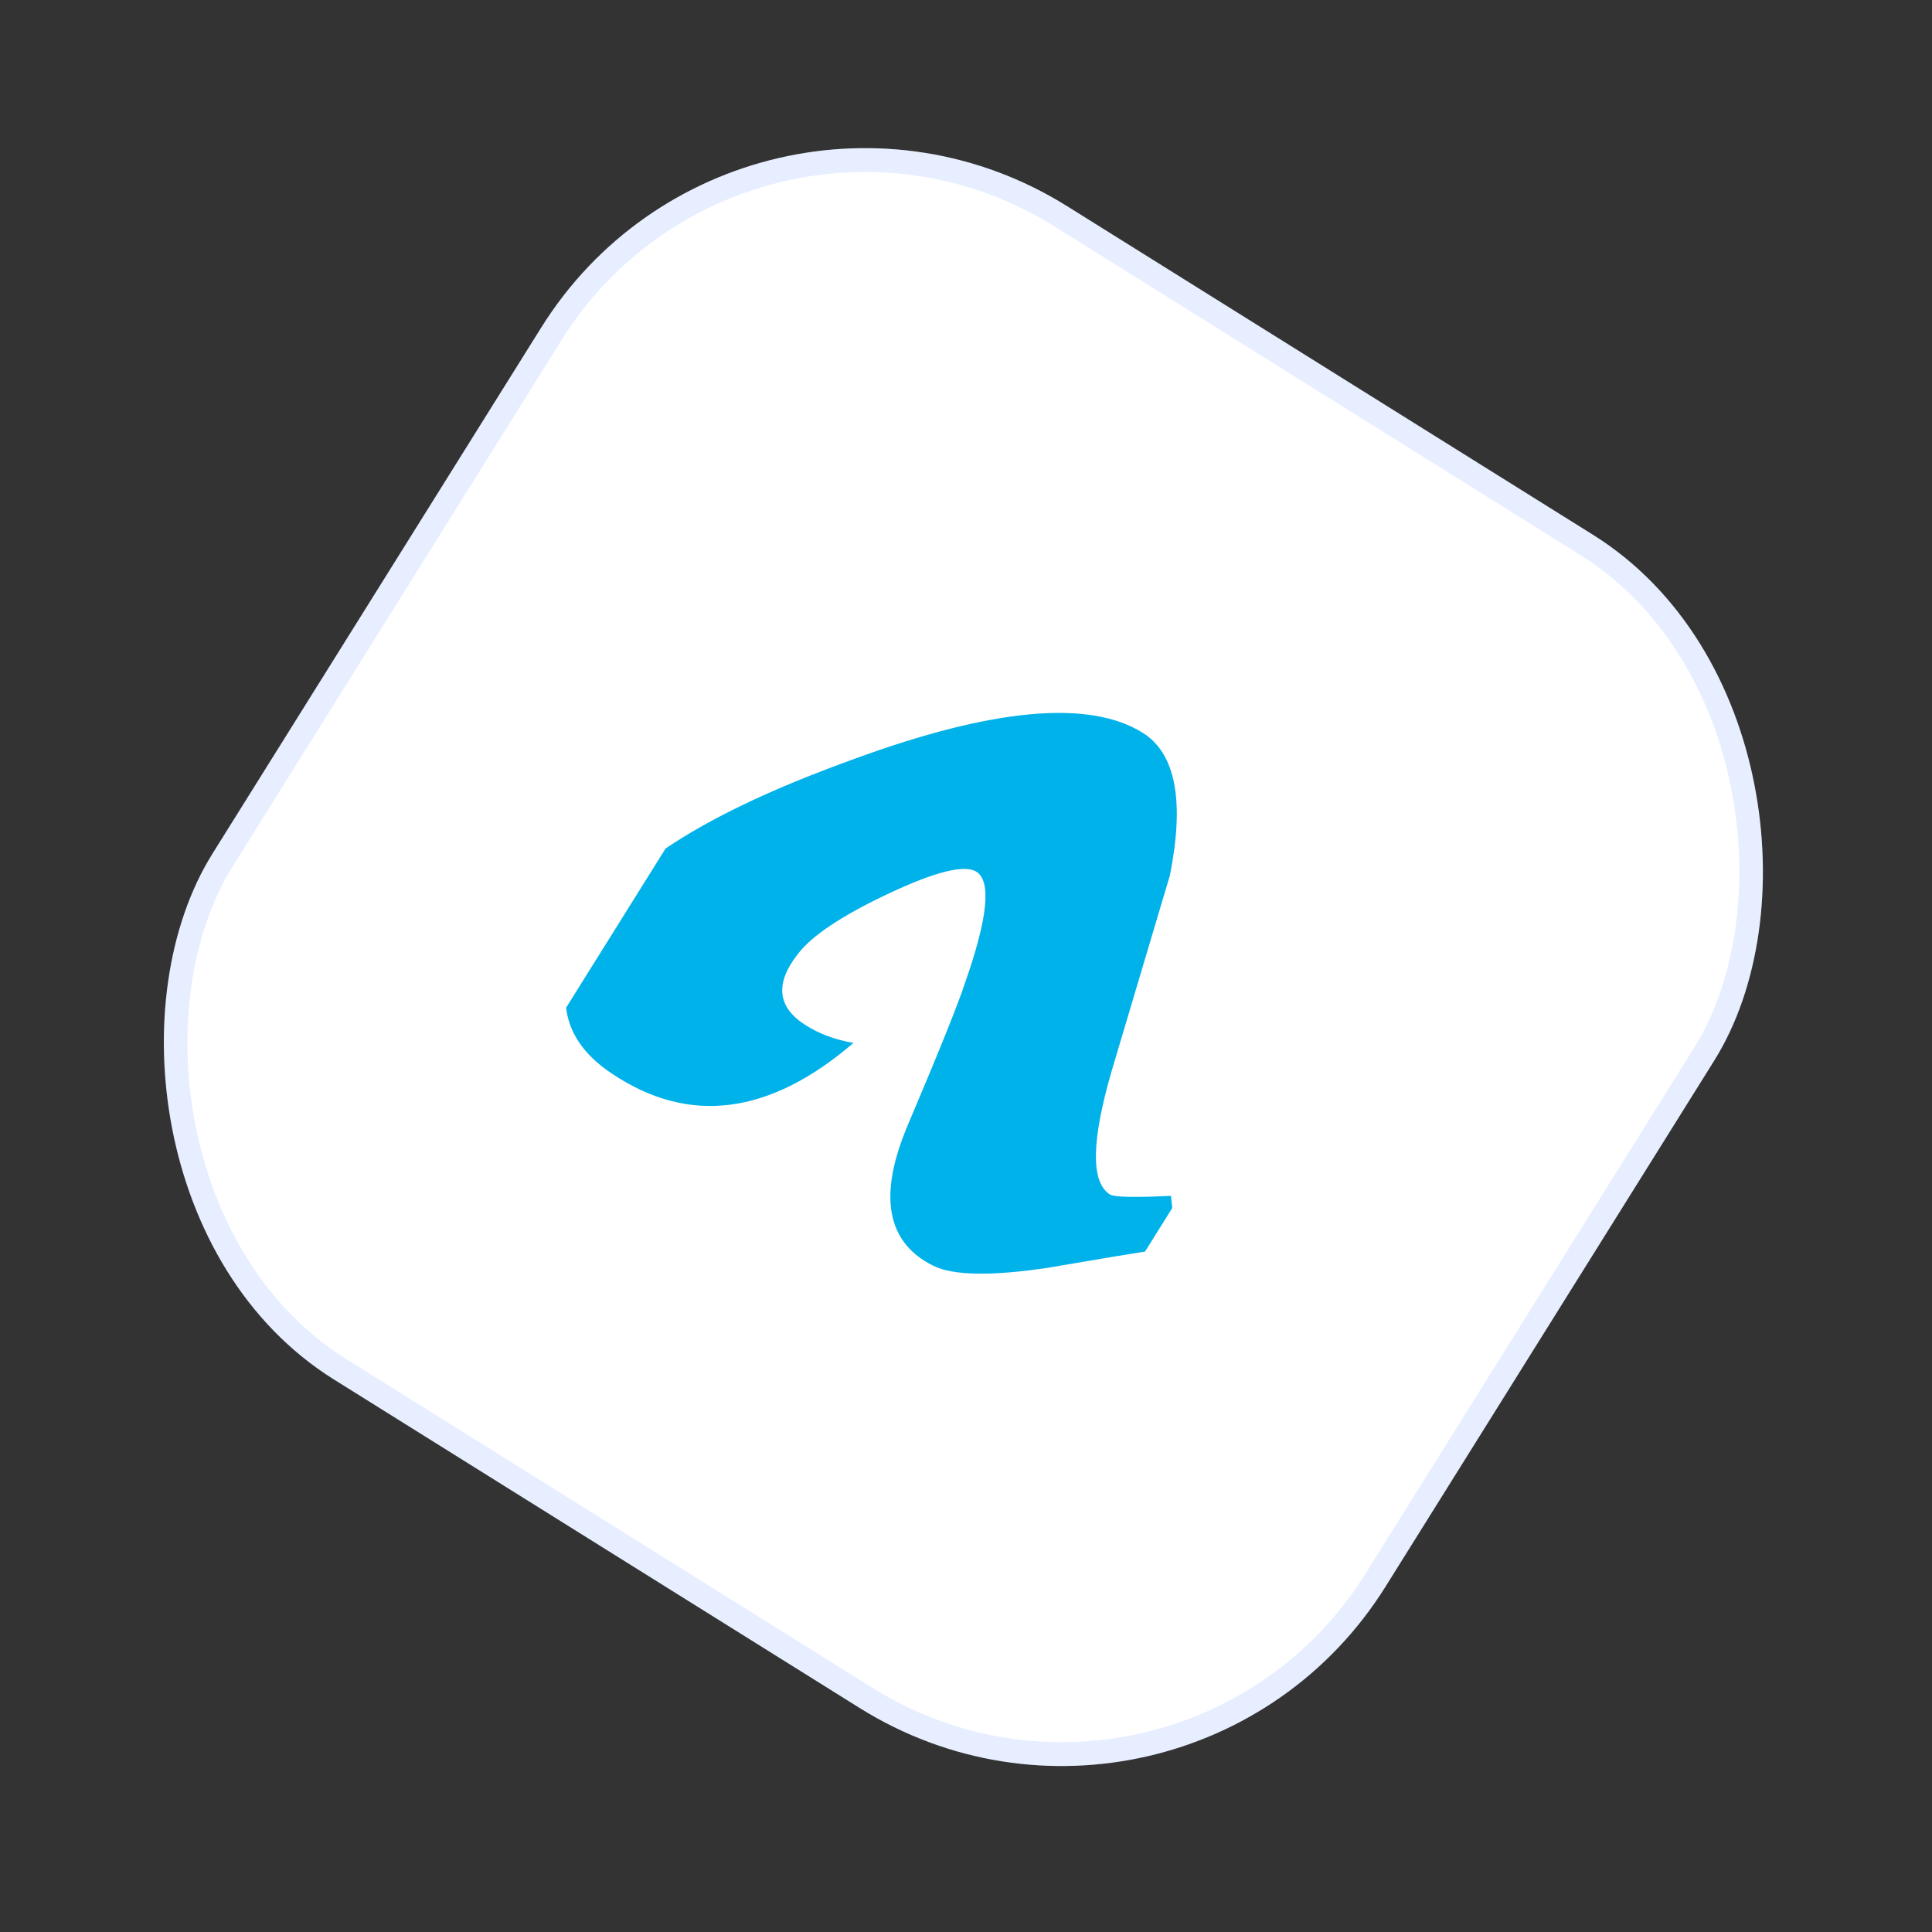<svg width="81" height="81" viewBox="0 0 81 81" fill="none" xmlns="http://www.w3.org/2000/svg">
<rect x="0" y="0" width="81" height="81" fill="#333333" stroke="none"/>
<g clip-path="url(#clip0_13342_15751)">
<rect x="49.611" y="80.087" width="57.991" height="58.005" rx="16" transform="rotate(-148 49.611 80.087)" fill="white"/>
<g clip-path="url(#clip1_13342_15751)">
<g clip-path="url(#clip2_13342_15751)">
<g clip-path="url(#clip3_13342_15751)">
<g clip-path="url(#clip4_13342_15751)">
<path fill-rule="evenodd" clip-rule="evenodd" d="M25.125 38.166C26.656 35.946 30.225 33.831 35.822 31.815C41.641 29.686 45.67 29.324 47.906 30.721C49.288 31.585 49.672 33.577 49.048 36.703C48.239 39.424 47.426 42.142 46.62 44.856C45.751 47.831 45.723 49.572 46.538 50.081C46.715 50.192 47.564 50.209 49.093 50.137L49.319 52.259C47.528 52.543 45.738 52.84 43.951 53.149C41.558 53.511 39.949 53.479 39.121 53.064C37.168 52.09 36.811 50.131 38.05 47.194C39.394 44.028 40.192 42.036 40.453 41.224C41.412 38.502 41.573 36.946 40.934 36.547C40.438 36.237 39.211 36.542 37.252 37.465C35.291 38.39 34.029 39.234 33.45 39.999C32.473 41.244 32.59 42.241 33.797 42.995C34.365 43.35 35.026 43.597 35.783 43.724C32.262 46.749 28.886 47.18 25.653 45.011C23.25 43.416 23.074 41.13 25.125 38.167" fill="#00B2EA"/>
</g>
</g>
</g>
</g>
<rect x="49.452" y="79.398" width="56.991" height="57.005" rx="15.5" transform="rotate(-148 49.452 79.398)" stroke="#5E8CFF" stroke-opacity="0.15"/>
</g>
<defs>
<clipPath id="clip0_13342_15751">
<rect x="49.611" y="80.087" width="57.991" height="58.005" rx="16" transform="rotate(-148 49.611 80.087)" fill="white"/>
</clipPath>
<clipPath id="clip1_13342_15751">
<rect width="26.002" height="27.997" fill="white" transform="translate(43.998 58.887) rotate(-148)"/>
</clipPath>
<clipPath id="clip2_13342_15751">
<rect width="26.002" height="27.997" fill="white" transform="translate(43.998 58.887) rotate(-148)"/>
</clipPath>
<clipPath id="clip3_13342_15751">
<rect width="26.002" height="27.997" fill="white" transform="translate(43.998 58.887) rotate(-148)"/>
</clipPath>
<clipPath id="clip4_13342_15751">
<rect width="28" height="28" fill="white" transform="translate(44.846 59.418) rotate(-148)"/>
</clipPath>
</defs>
</svg>
